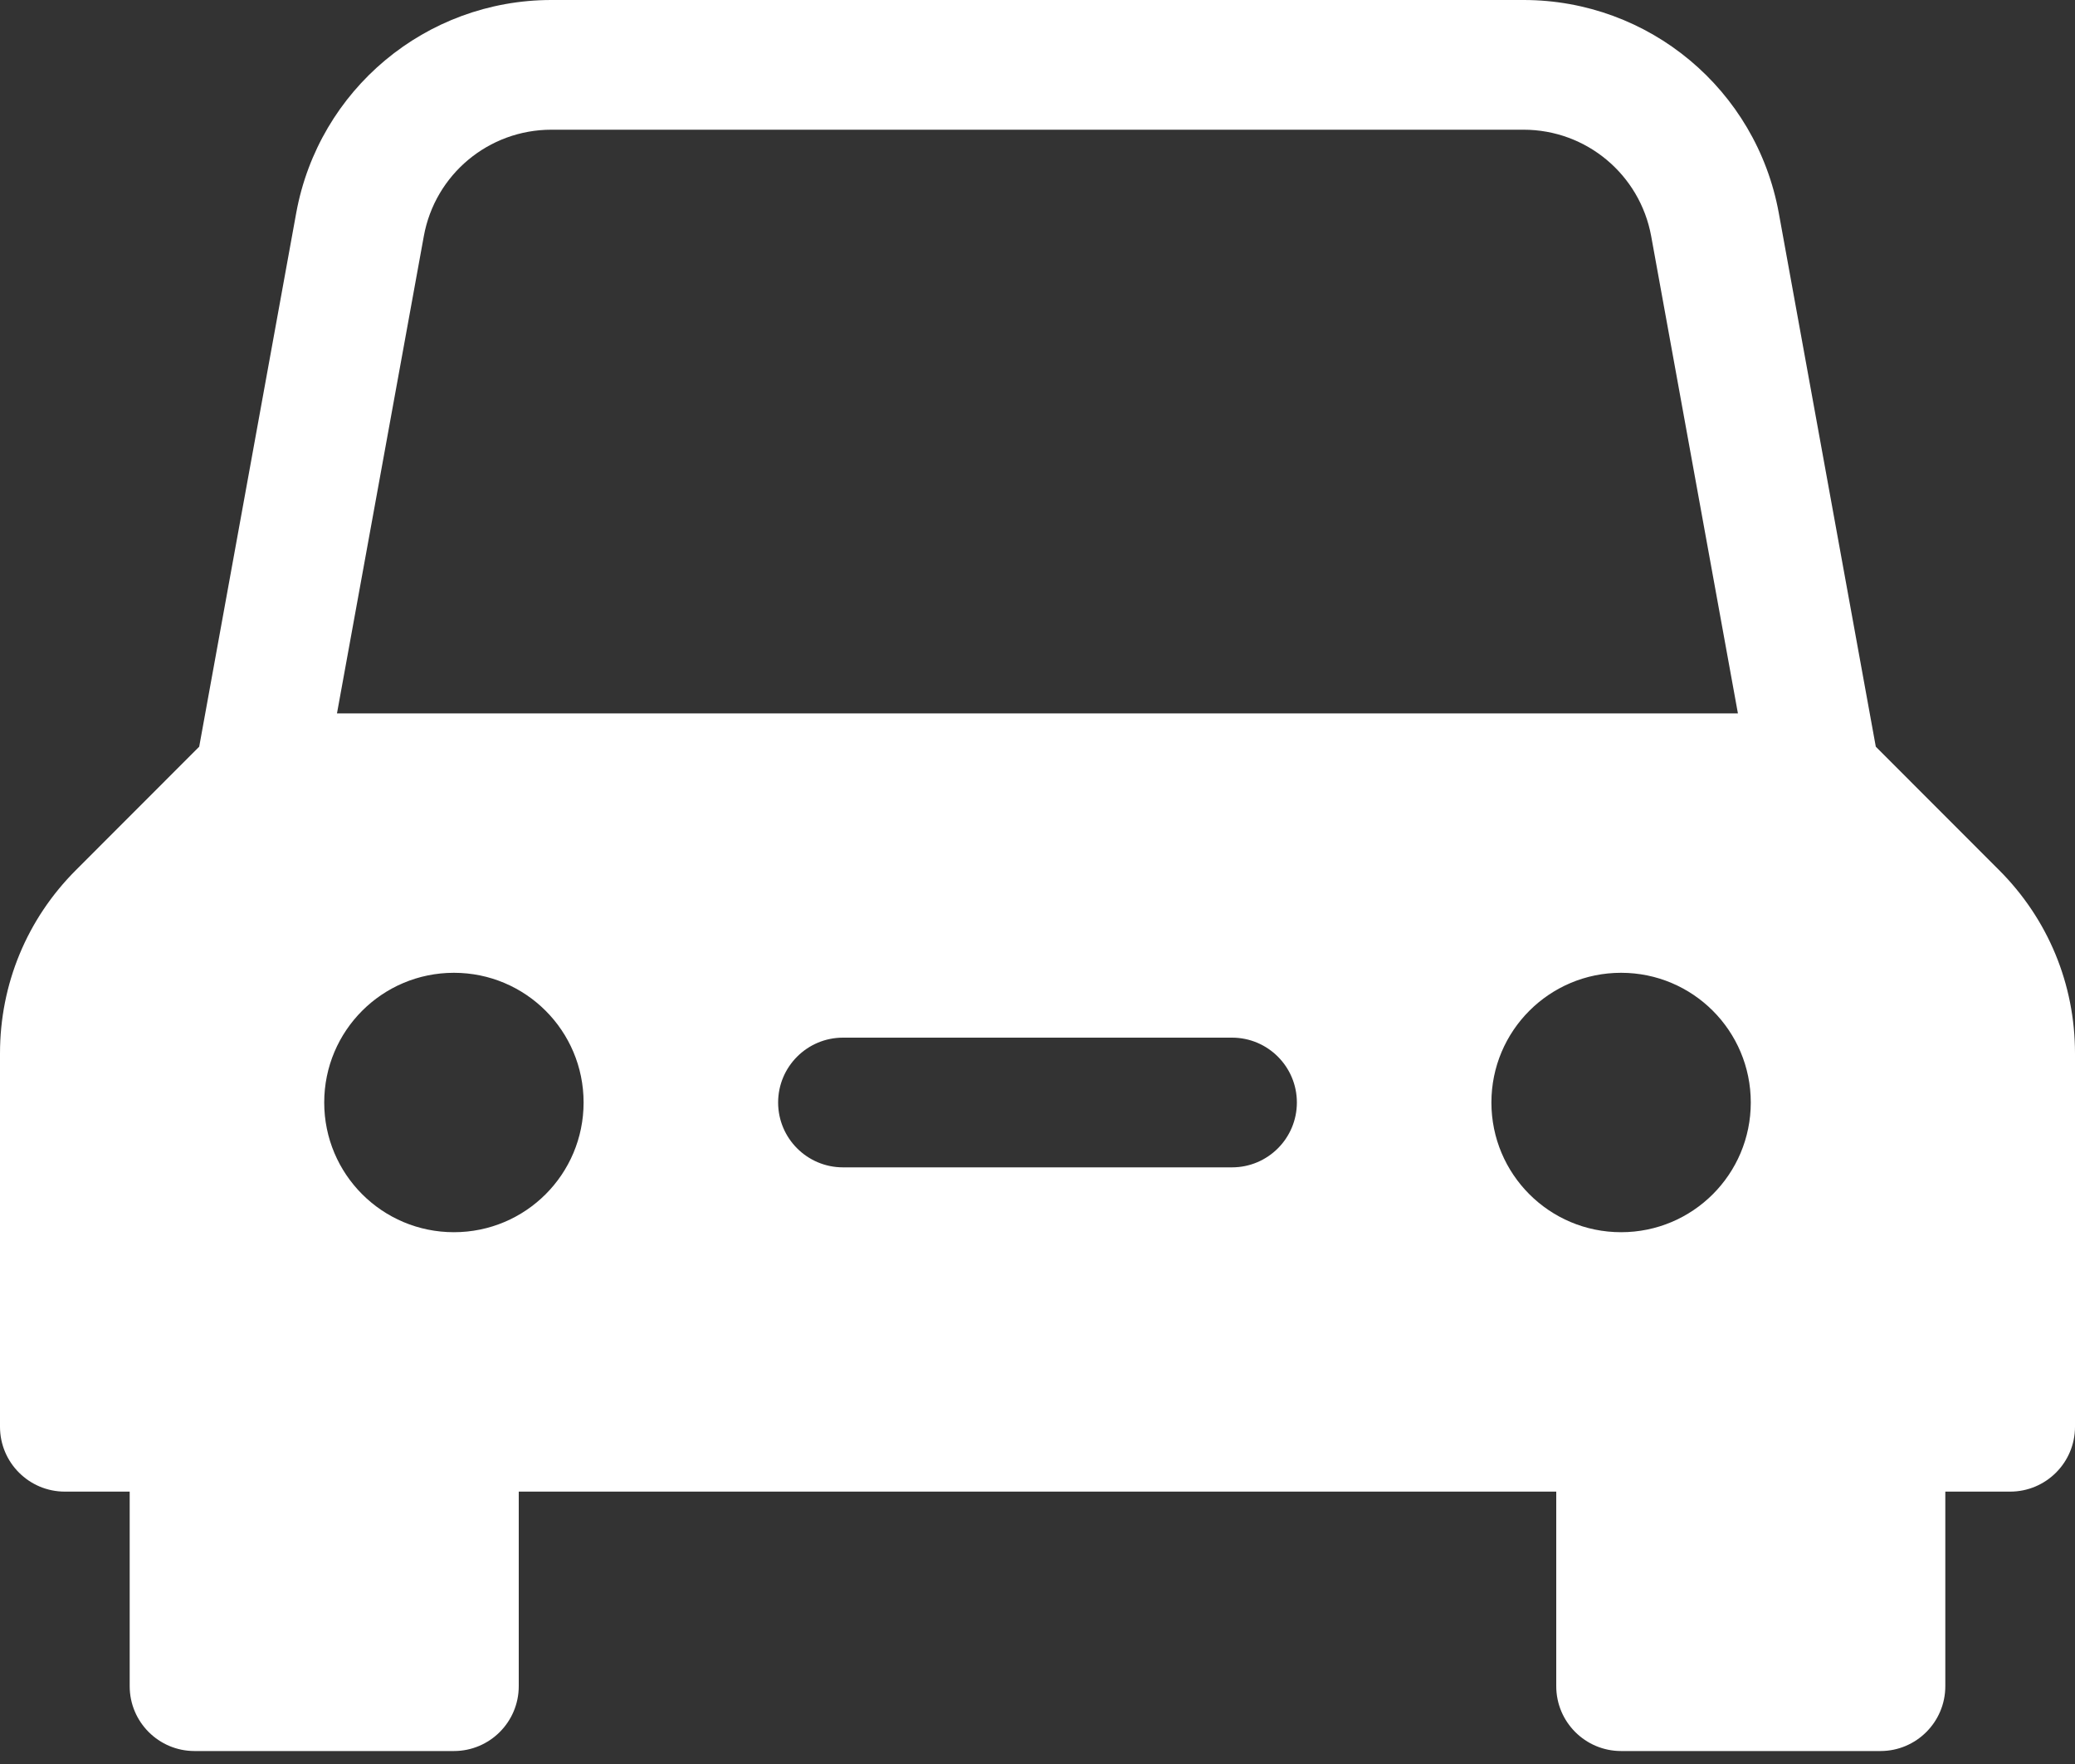 <svg width="20" height="17" viewBox="0 0 20 17" fill="none" xmlns="http://www.w3.org/2000/svg">
<rect x="0" y="0" width="20" height="17" fill="#333333" stroke="none"/>
<path fill-rule="evenodd" clip-rule="evenodd" d="M15.625 11.875C14.934 11.875 14.375 11.316 14.375 10.625C14.375 9.934 14.934 9.375 15.625 9.375C16.316 9.375 16.875 9.934 16.875 10.625C16.875 11.316 16.316 11.875 15.625 11.875ZM11.875 11.25H8.125C7.78 11.25 7.5 10.97 7.5 10.625C7.5 10.28 7.78 10 8.125 10H11.875C12.22 10 12.5 10.28 12.5 10.625C12.5 10.97 12.22 11.25 11.875 11.25ZM4.375 11.875C3.684 11.875 3.125 11.316 3.125 10.625C3.125 9.934 3.684 9.375 4.375 9.375C5.066 9.375 5.625 9.934 5.625 10.625C5.625 11.316 5.066 11.875 4.375 11.875ZM4.085 2.276C4.193 1.681 4.71 1.25 5.315 1.25H14.685C15.289 1.25 15.806 1.681 15.915 2.276L16.751 6.875H3.248L4.085 2.276ZM18.08 7.196L17.145 2.053C16.928 0.863 15.894 0 14.685 0H5.315C4.106 0 3.072 0.863 2.855 2.053L1.92 7.196L0.733 8.384C0.26 8.856 0 9.484 0 10.152V13.75C0 14.095 0.28 14.375 0.625 14.375H1.25V16.25C1.25 16.595 1.53 16.875 1.875 16.875H4.375C4.72 16.875 5 16.595 5 16.25V14.375H15V16.25C15 16.595 15.28 16.875 15.625 16.875H18.125C18.47 16.875 18.75 16.595 18.75 16.25V14.375H19.375C19.72 14.375 20 14.095 20 13.75V10.152C20 9.484 19.74 8.856 19.267 8.384L18.08 7.196Z" fill="white"/>
</svg>
